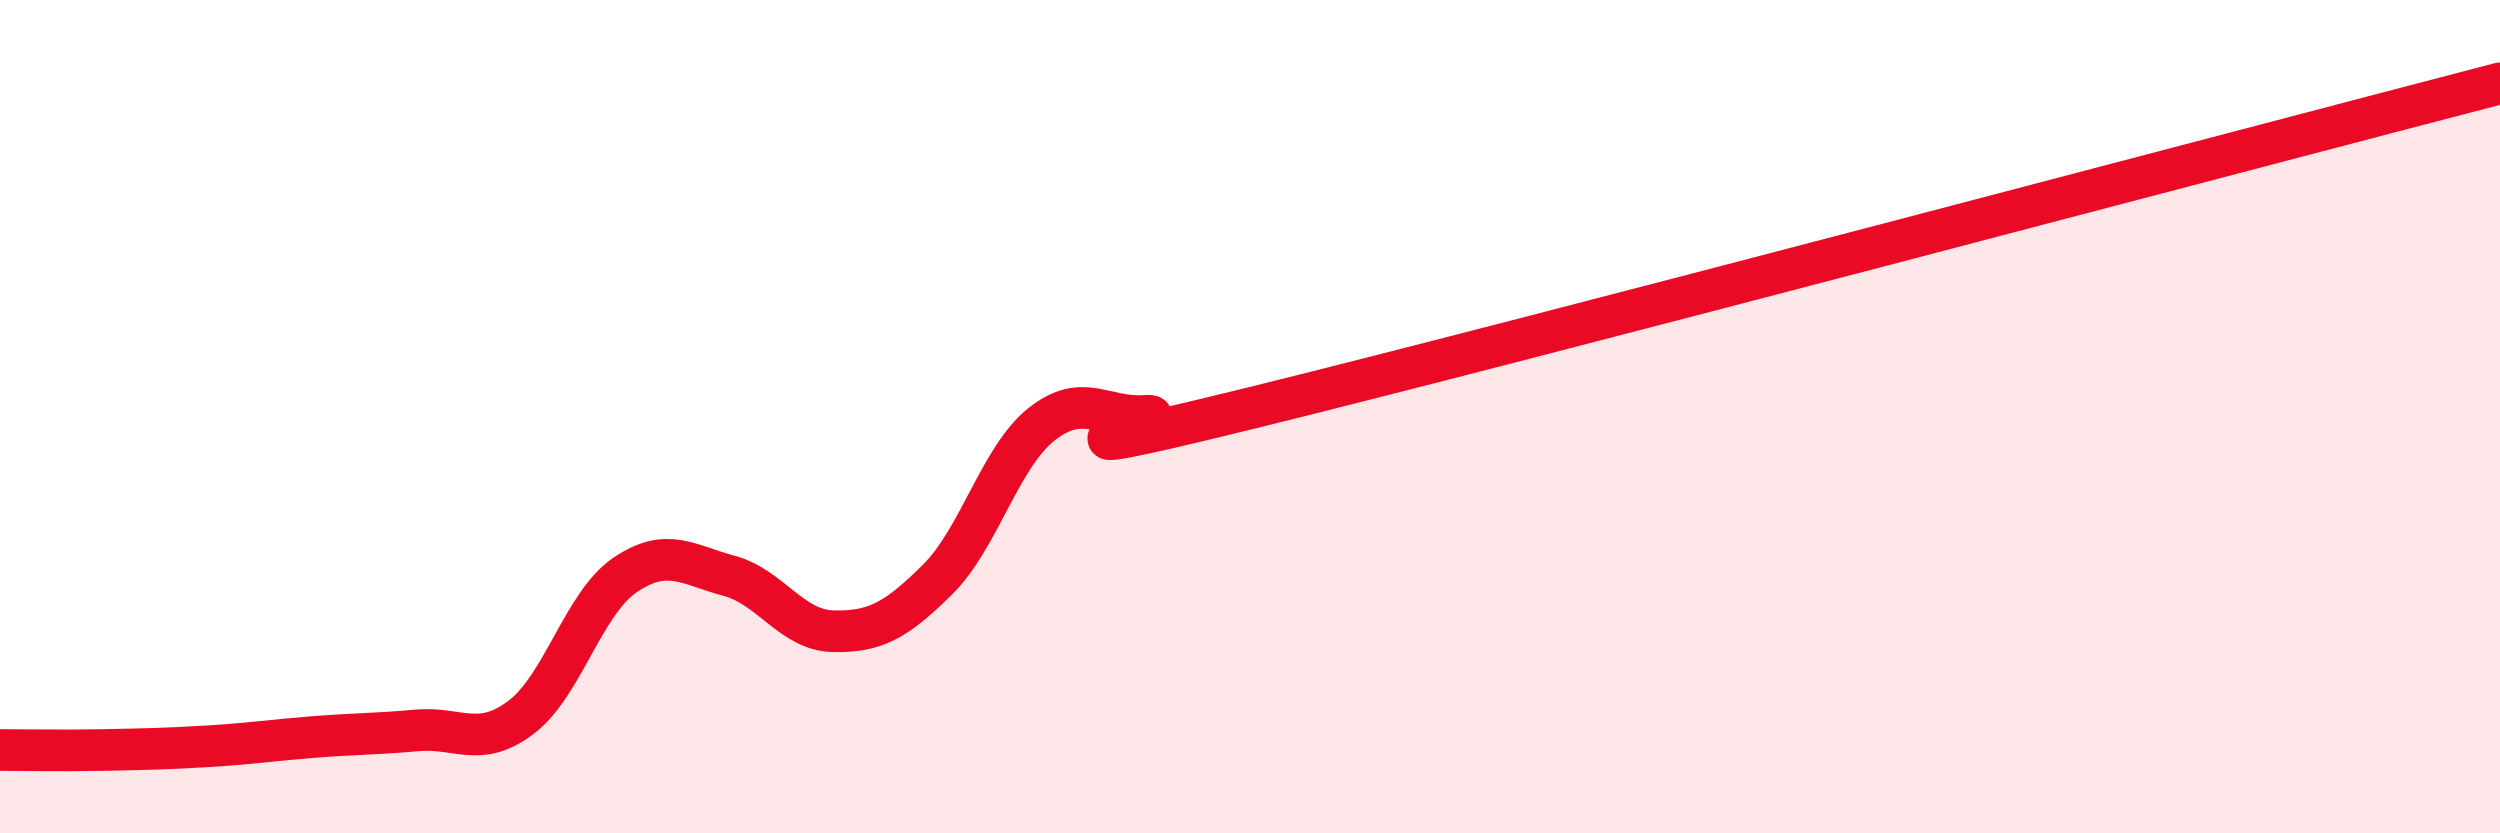 
    <svg width="60" height="20" viewBox="0 0 60 20" xmlns="http://www.w3.org/2000/svg">
      <path
        d="M 0,18 C 0.5,18 1.5,18.02 2.5,18 C 3.5,17.98 4,17.97 5,17.91 C 6,17.85 6.5,17.77 7.5,17.69 C 8.5,17.61 9,17.62 10,17.53 C 11,17.44 11.5,17.97 12.5,17.22 C 13.5,16.47 14,14.48 15,13.8 C 16,13.12 16.5,13.55 17.5,13.82 C 18.5,14.09 19,15.13 20,15.15 C 21,15.17 21.5,14.9 22.5,13.91 C 23.5,12.92 24,10.97 25,10.18 C 26,9.39 26.5,10.06 27.5,9.98 C 28.5,9.9 23.5,11.4 30,9.8 C 36.5,8.2 54,3.56 60,2L60 20L0 20Z"
        fill="#EB0A25"
        opacity="0.1"
        stroke-linecap="round"
        stroke-linejoin="round"
      />
      <path
        d="M 0,18 C 0.5,18 1.5,18.02 2.5,18 C 3.5,17.98 4,17.97 5,17.91 C 6,17.85 6.5,17.77 7.5,17.69 C 8.5,17.61 9,17.62 10,17.53 C 11,17.44 11.5,17.97 12.5,17.22 C 13.5,16.47 14,14.48 15,13.8 C 16,13.12 16.5,13.55 17.5,13.82 C 18.5,14.09 19,15.13 20,15.15 C 21,15.17 21.5,14.9 22.5,13.91 C 23.5,12.92 24,10.97 25,10.18 C 26,9.39 26.5,10.06 27.5,9.98 C 28.5,9.9 23.5,11.4 30,9.8 C 36.5,8.2 54,3.56 60,2"
        stroke="#EB0A25"
        stroke-width="1"
        fill="none"
        stroke-linecap="round"
        stroke-linejoin="round"
      />
    </svg>
  